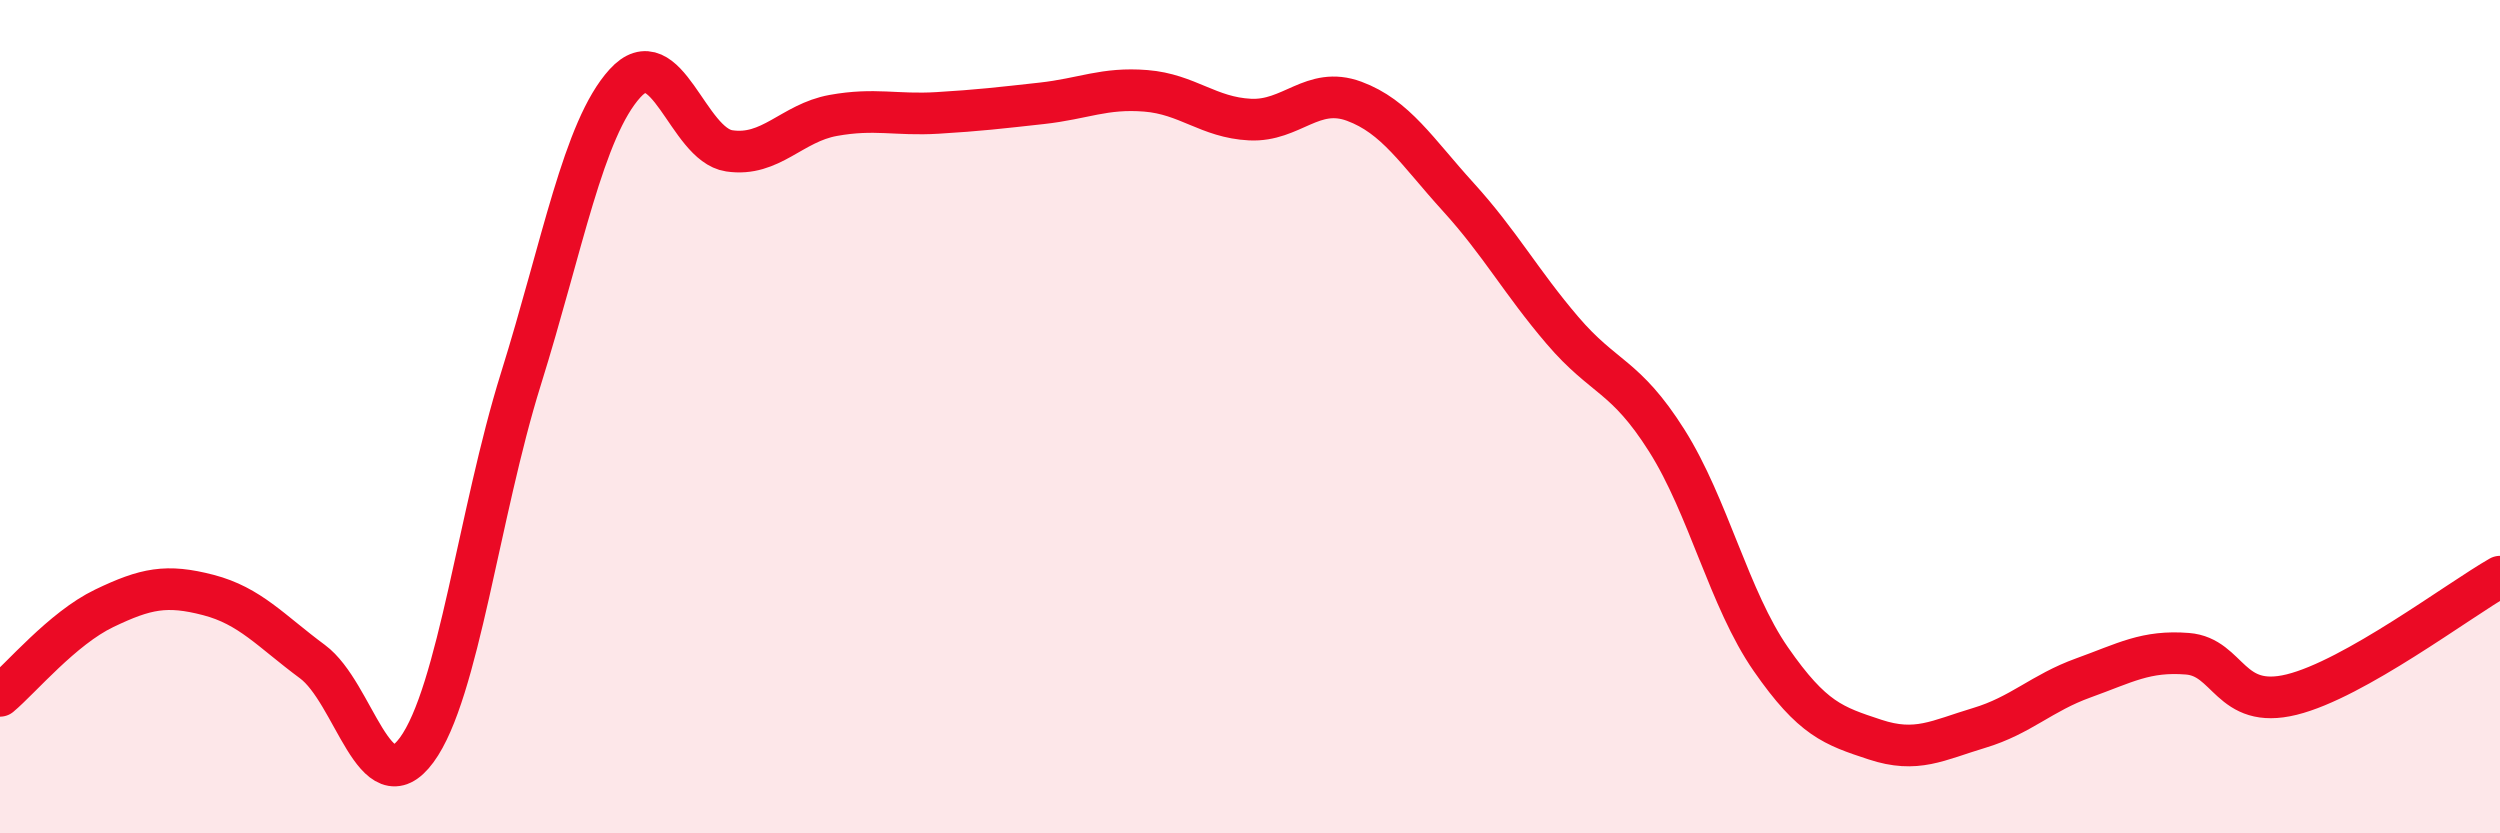 
    <svg width="60" height="20" viewBox="0 0 60 20" xmlns="http://www.w3.org/2000/svg">
      <path
        d="M 0,16.7 C 0.5,16.28 1.5,15.08 2.5,14.6 C 3.5,14.12 4,14.02 5,14.28 C 6,14.54 6.5,15.14 7.5,15.88 C 8.5,16.62 9,19.36 10,18 C 11,16.64 11.5,12.3 12.5,9.1 C 13.5,5.9 14,3.1 15,2 C 16,0.9 16.5,3.47 17.5,3.62 C 18.5,3.77 19,2.95 20,2.77 C 21,2.59 21.5,2.77 22.5,2.71 C 23.5,2.65 24,2.59 25,2.48 C 26,2.37 26.5,2.1 27.5,2.18 C 28.5,2.26 29,2.82 30,2.87 C 31,2.92 31.5,2.06 32.5,2.43 C 33.5,2.8 34,3.63 35,4.73 C 36,5.83 36.5,6.76 37.5,7.93 C 38.5,9.1 39,8.99 40,10.57 C 41,12.15 41.5,14.38 42.5,15.82 C 43.5,17.26 44,17.42 45,17.75 C 46,18.08 46.5,17.77 47.5,17.47 C 48.5,17.17 49,16.63 50,16.27 C 51,15.91 51.5,15.61 52.5,15.69 C 53.5,15.77 53.5,17.04 55,16.67 C 56.5,16.3 59,14.41 60,13.84L60 20L0 20Z"
        fill="#EB0A25"
        opacity="0.1"
        stroke-linecap="round"
        stroke-linejoin="round"
      />
      <path
        d="M 0,16.7 C 0.5,16.28 1.5,15.08 2.5,14.6 C 3.5,14.12 4,14.02 5,14.28 C 6,14.54 6.5,15.14 7.5,15.88 C 8.5,16.62 9,19.36 10,18 C 11,16.64 11.5,12.3 12.5,9.1 C 13.5,5.9 14,3.1 15,2 C 16,0.9 16.5,3.47 17.5,3.62 C 18.5,3.77 19,2.95 20,2.77 C 21,2.59 21.5,2.77 22.5,2.71 C 23.5,2.65 24,2.59 25,2.48 C 26,2.37 26.5,2.1 27.5,2.18 C 28.5,2.26 29,2.82 30,2.87 C 31,2.92 31.5,2.06 32.5,2.43 C 33.5,2.8 34,3.63 35,4.73 C 36,5.83 36.5,6.76 37.5,7.93 C 38.5,9.1 39,8.99 40,10.57 C 41,12.15 41.5,14.38 42.5,15.82 C 43.5,17.26 44,17.42 45,17.75 C 46,18.08 46.5,17.77 47.5,17.47 C 48.5,17.17 49,16.63 50,16.27 C 51,15.91 51.5,15.61 52.5,15.69 C 53.5,15.77 53.5,17.04 55,16.67 C 56.5,16.3 59,14.41 60,13.84"
        stroke="#EB0A25"
        stroke-width="1"
        fill="none"
        stroke-linecap="round"
        stroke-linejoin="round"
      />
    </svg>
  